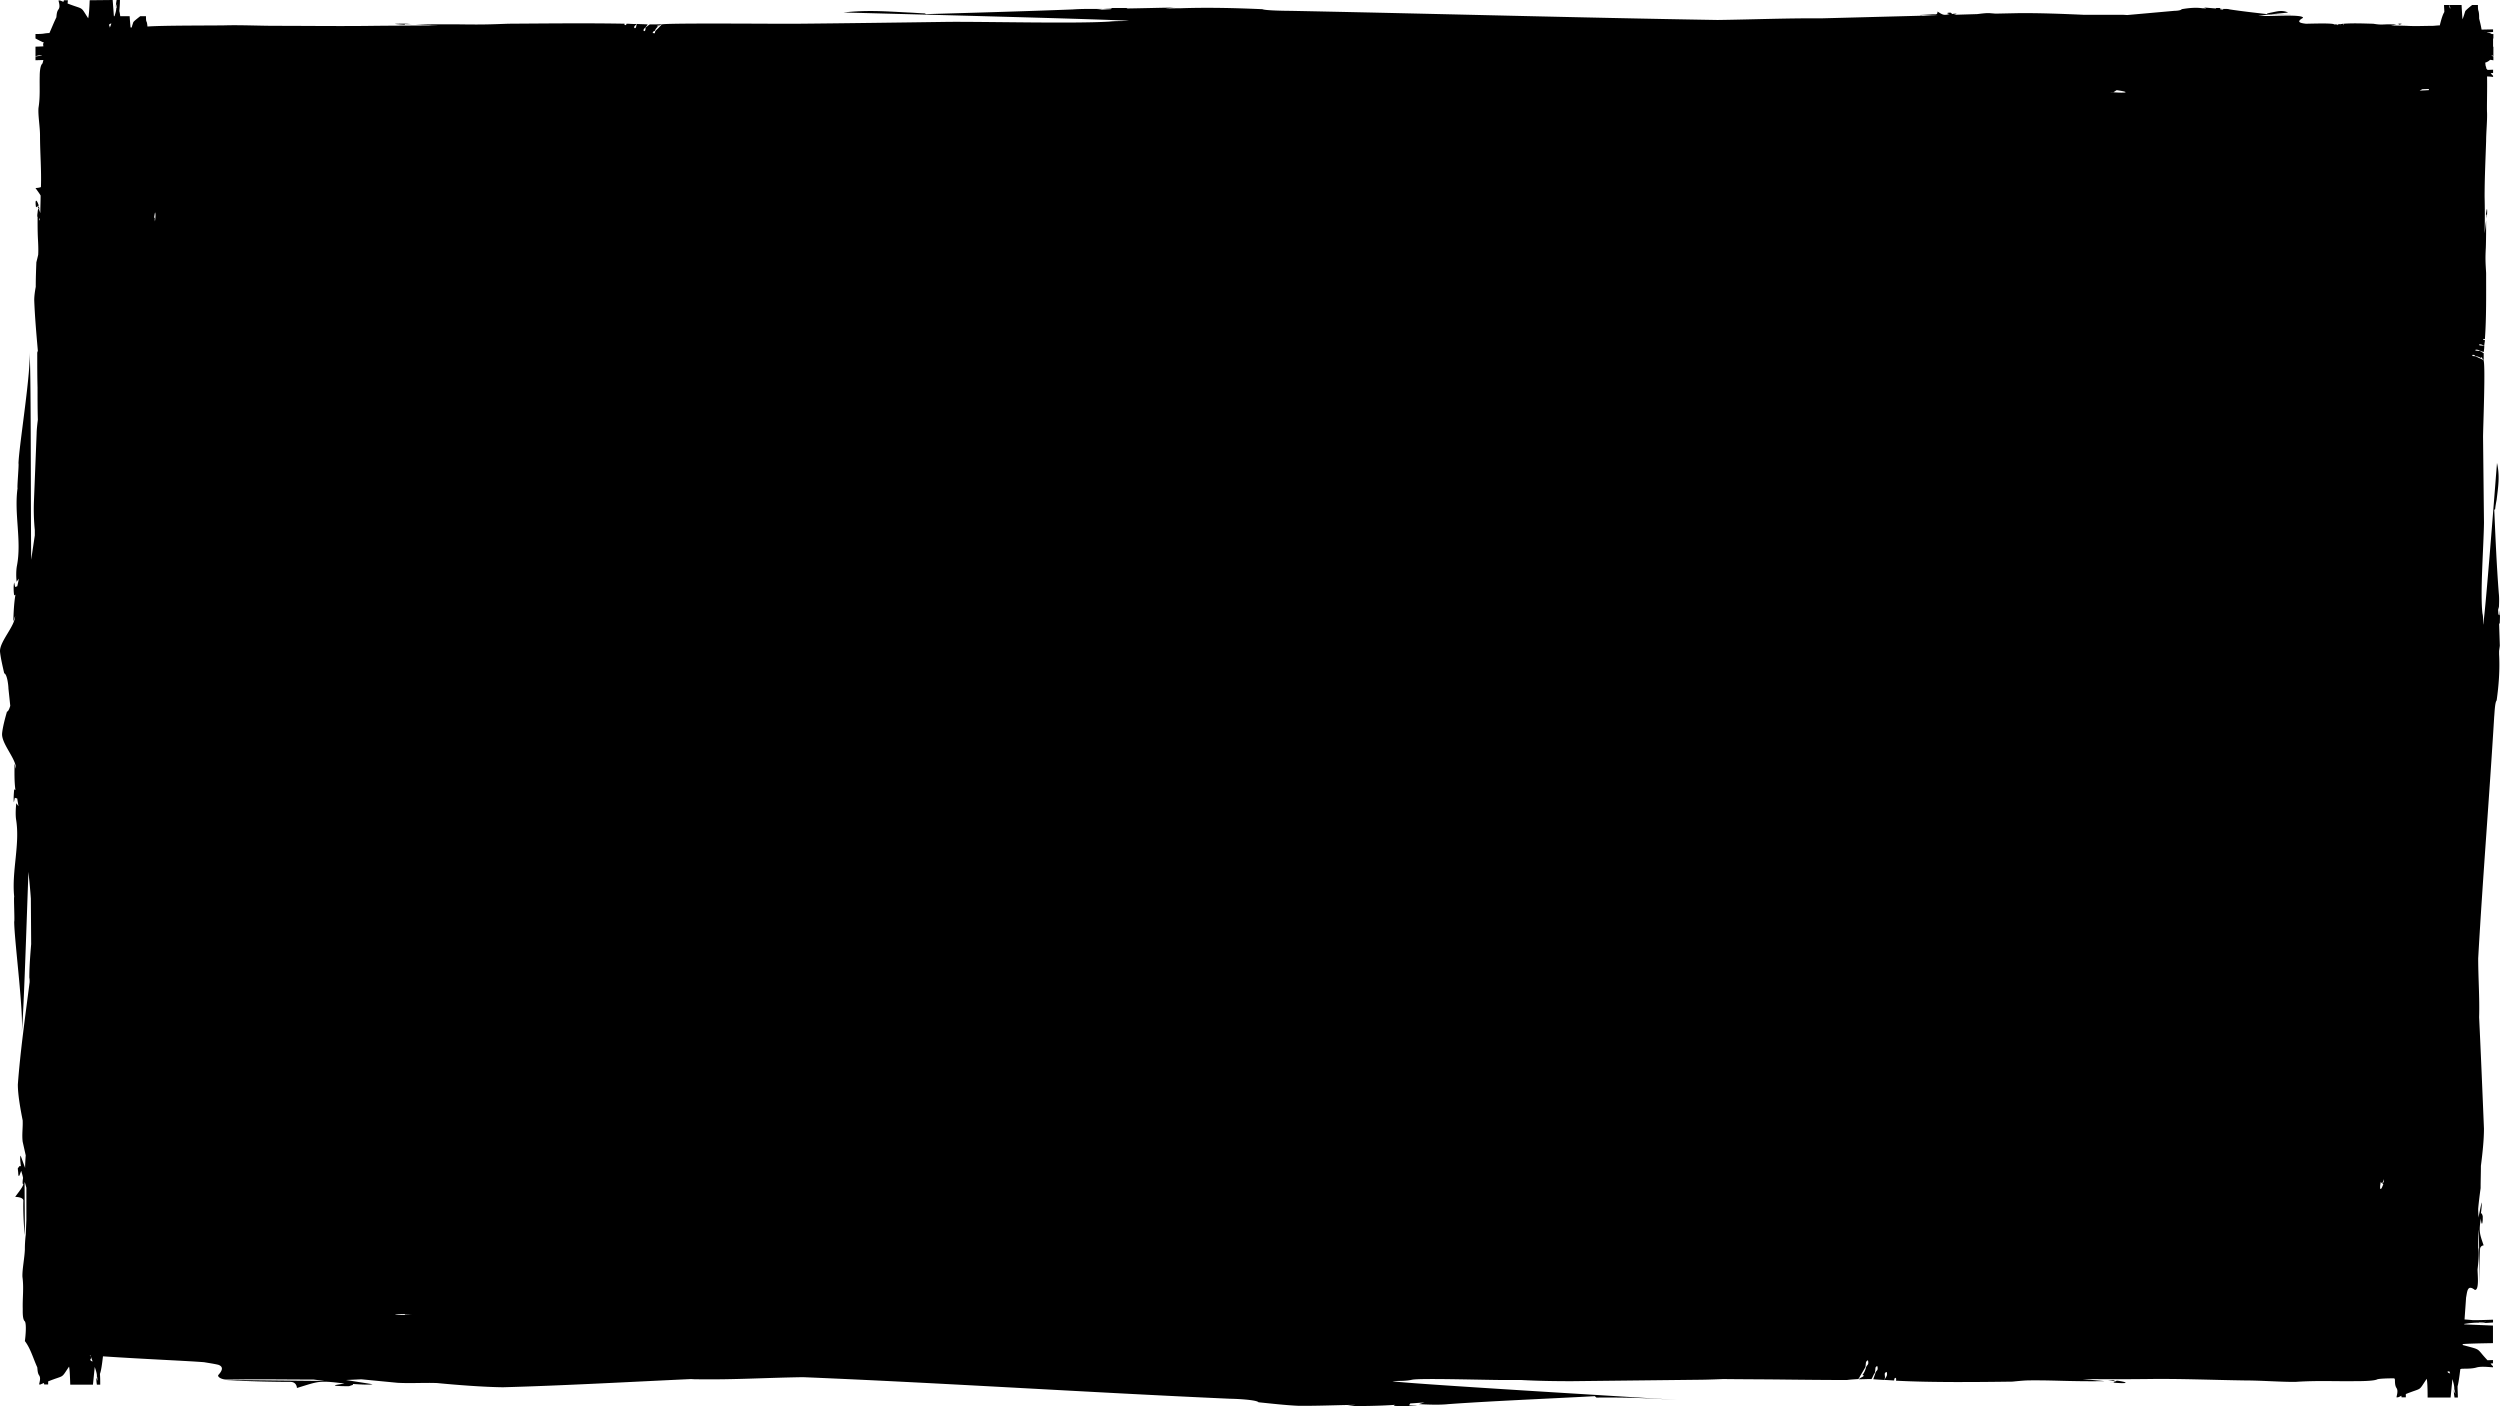<svg viewBox="0 0 1024 576" fill="none" xmlns="http://www.w3.org/2000/svg" preserveAspectRatio="none"><path fill-rule="evenodd" clip-rule="evenodd" d="M866.396 565.81c-.374.096-1.482-.579-2.976-.386 1.245-.289 2.602-.193 2.976.386ZM15.393 84.474c-.125.289.498.675.498 1.34-.125-.482-.374-.385-.498 1.246-.167 1.087-.167 1.695 0 1.823 0 2.886 0 5.761.124 8.55.125 2.21.249 4.709.125 6.919-.25 1.052-.499 2.113-.748 3.068-.124 3.166-.249 6.533-.249 10.084-.373 1.921-.622 3.841-.622 5.472.249 6.726.871 13.731 1.482 20.747-.125.193-.125.482-.25.675 0 4.806 0 9.602.125 14.407 0 4.323 0 8.743.125 13.153 0 0-.498 3.744-.498 5.568l-1.121 28.235c-.125 3.744 0 7.584.373 11.328v2.21c-.498 3.358-.996 6.629-1.481 9.987-.25-27.559 0-80.381-.748-85.853.997 7.392-4.208 38.802-4.457 46.386.249.097-.623 9.988-.374 10.084-1.482 10.567 1.73 21.509-.249 31.786-.374 1.921-.374 4.709-.124 6.63.249-.483.622-.869.871-1.342-.124 1.052-.373 2.114-.622 3.165-.25.097-.623.193-.872.29-.125-.579-.25-1.148-.374-1.824-.373 1.052-.249 4.227 0 5.278.125-.096.25-.193.498-.289-.622 3.744-.747 7.295-.871 10.952.249-.675.498-1.437.747-2.209-.125 4.226-6.326 10.373-6.201 14.503.249 2.596 1.12 6.243 1.73 8.936 1.246.386 1.732 5.182 1.732 6.243.249 2.306.498 4.709.747 7.102-.374 1.149-.748 2.21-1.358 2.403-.747 2.596-1.73 6.243-1.98 8.839-.373 4.227 5.703 10.277 5.703 14.504-.249-.772-.498-1.438-.622-2.21 0 3.647-.125 7.295.373 10.952-.124-.096-.249-.193-.498-.289-.124 1.148-.373 4.226-.124 5.278.124-.579.249-1.245.373-1.824.374.097.623.193.997.29.124 1.052.373 2.113.498 3.165-.25-.386-.623-.869-.872-1.245-.249 1.824-.374 4.613-.125 6.533 1.731 10.277-1.855 21.316-.747 31.786-.249.097.25 9.988 0 10.181 0 7.584 4.21 38.994 2.976 46.289.747-4.323 1.856-38.898 2.852-66.65.373 3.647.747 7.295.996 10.952l.125 18.634c-.374 4.612-.748 9.119-.748 13.731.125.579.125 1.148.125 1.824-1.73 13.538-3.848 28.524-4.831 41.966 0 4.324 1.12 10.374 1.98 14.697.124 2.982-.374 5.761 0 8.743l1.245 5.567c-.125 1.728-.25 3.455-.25 5.182a460 460 0 0 0-1.855-5.085c-.373.675 0 3.455.125 4.323h-.623c-.747 1.245-.747.193-.498 2.499.125 3.262.747.483 1.245-.579.374 1.245.623 2.114.747 2.886-.124.868-.249 1.823-.124 2.402.124.097.124.193.249.193-.374 1.342-1.482 2.596-3.35 5.182 0 0 3.35 0 3.35 1.534-.125 3.841.124 10.277.623 14.118l-.125-21.509.125-.097.622 2.21v13.066l-.249 5.954v.096a49.742 49.742 0 0 0-.373 6.147c-.125 3.455-1.121 8.26-.997 11.232.623 4.613 0 8.55.125 13.153 0 1.148-.125 4.323.872 5.085.747 1.148.249 6.437 0 8.067 2.353 3.069 3.474 7.295 5.08 10.76.125 1.052.125 2.403.747 3.261.747 1.052.25 2.5 0 3.744h.623c.373-.193.871-.386 1.357-.579l.124.579h1.607v-1.244c6.936-2.789 5.08-.869 8.554-6.051.25.869.374 3.455.498 7.392h9.29l.747-7.295c.373 1.341.996 2.692.871 4.13 0 0 .125 0 .125-.097 0 .579.124 1.149.249 1.728-.25-.483-.498-.965-.498-1.438-.125.386-.125 1.534.124 2.982h1.37c0-1.438 0-2.982-.125-4.42.498-1.245.872-3.937 1.246-7.199 15.365 1.052 33.956 1.824 41.39 2.403 2.229.386 3.723.579 5.827 1.052 2.727.965 1.121 2.982 0 4.226-.373.772 1.37 1.824 3.35 1.824 3.848 0 7.683-.096 11.53-.096 8.057 0 16.113.096 24.17.096l4.457.579c-13.385-.096-26.771-.289-40.157-.386 6.936.483 18.84.772 26.024.772 2.852-.096 2.852 2.5 2.852 2.5 9.165-2.789 8.804-3.166 19.462-1.824-1.979.386-7.06.868-1.12 1.052 4.208.096 2.353.096 4.582-.483v-.386c1.606.097 6.811.483 8.056.097-3.598-.579-7.309-1.149-10.907-1.728l6.325-.289c4.956.482 9.912.965 14.868 1.438 5.578.289 10.534-.097 16.113.096 7.931.772 18.964 1.631 27.02 1.727 24.668-.675 52.174-2.209 77.078-3.358 1.12.097 2.229.097 3.349.097 14.133.193 28.378-.676 42.511-.869 58.001 2.403 116.737 6.244 174.987 8.839 1.856 0 10.784.386 11.531 1.438 4.707.483 11.53 1.245 16.237 1.438 7.683.097 15.864-.289 23.547-.386l-4.084.579c6.811-.096 13.386-.096 20.197-.579l-.498.386c1.98.193 7.683.29 9.662 0-1.12 0-2.228-.096-3.349-.193.124-.289.249-.482.498-.772 1.855-.096 3.848-.289 5.827-.386-.871.193-1.606.483-2.353.676 3.474.193 8.554.386 12.016 0 18.84-1.342 40.768-2.21 60.106-3.262.124.193.373.386.622.579 13.884-.097 19.699.193 33.21.965-13.511-.869-114.01-6.822-116.737-7.681 3.1-.193 5.329 0 7.932-.579 3.349-.772 32.586.193 39.036.096h5.703c6.936.386 13.76.483 20.82.483l51.676-.579c3.474 0 10.285-.29 10.285-.29 8.056.097 16.237.097 24.294.193 8.803.097 17.594.193 26.398.193 1.357-.193 3.225-.289 4.582-.386.125-.096.125-.193.249-.193.872-1.63 1.855-3.165 2.727-4.709.125-.772.125-1.438.249-2.113 0 .096.747-1.245.872-.29.249 1.631-.374 1.245-.872 2.5-.249 1.052-.623 2.017-1.482 3.165 1.731.289-1.12 1.052-1.481 1.727 1.73 0 3.474-.096 5.204-.096.498-.772.748-1.728 1.358-2.5.124-.772.249-1.437.249-2.209 0 .193.747-1.245.871-.193.249 1.63-.622 1.341-.871 2.402-.249.869-.623 1.728-.872 2.596l4.458.29c.623-.965.124-1.728.249-2.693 0 0 .747-1.148.872-.193.249 1.342-.499 1.631-.997 2.886 1.121 0 2.976.193 3.96.193 0-1.438 1.121-1.438.747.096 14.133.772 33.21.579 47.716.386 1.855-.193 3.848-.386 5.703-.482 4.084-.097 8.679 0 12.639.096 6.45.193 13.137.29 19.462.193-2.976-.289-6.076-.579-9.164-.868 8.803.096 17.719.096 26.522 0 13.635-.193 26.647.386 40.158.579 6.562 0 15.365.675 20.695.579 8.554-.579 15.739-.193 24.169-.29 2.104 0 7.932 0 9.289-.772 1.121-.289 3.96-.386 6.936-.386l.249.483c0 1.148 0 2.499.623 3.454.747 1.052.249 2.596 0 3.841h.622c.498-.193.996-.386 1.357-.676l.125.676h1.731v-1.341c6.936-2.789 4.956-.869 8.554-6.244.249.869.374 3.648.374 7.681h9.418l.74-7.584c.38 1.437.87 2.885.75 4.323.12 0 .12-.097.12-.097 0 .579.25 1.245.38 1.824-.38-.482-.62-.965-.62-1.631-.13.579 0 1.728.24 3.165h1.36c0-1.534-.12-3.068-.12-4.612.37-1.245.74-3.841 1.12-7.016l.62-.193c1.98 0 4.33 0 5.95-.482 1.98-.579 4.71-.193 6.81-.097v-.482a4.737 4.737 0 0 1-.99-1.052l.99-.096v-1.342l-2.23.097c-4.95-5.182-1.98-4.034-10.16-6.243v-.386c2.23-.193 6.57-.29 12.39-.386v-7.199l-11.76-.483v-.193c1.98-.289 3.96-.579 5.95-.482 0-.064-.04-.097-.13-.097 1.12-.096 2.11-.193 3.1-.289-.74.289-1.6.386-2.72.482.99.097 2.97 0 5.58-.193v-1.148c-2.73.097-5.46.193-8.18.193a77.83 77.83 0 0 0-3.48-.289c.25-3.744.5-6.919.62-8.936.5-2.499.5-5.568 3.6-3.165 1.98.193 1-7.199 1.12-8.55.25-2.017.75-6.726.25-8.742 0-2.5 0-4.902.25-7.392.13 7.488.25 14.889.25 22.378.12-4.709.12-9.505.25-14.214 0-1.052.62-1.631 1.48-1.728-1.73-4.998-1.98-5.761-1.12-11.049 0 1.149.5 3.937.75.579 0-1.92.12-1.148-.38-2.595h-.37c.12-.869.5-3.744.25-4.516-.37 2.113-.87 4.13-1.25 6.243 0-1.245-.12-2.403-.12-3.648.25-2.788.62-5.664 1-8.453 0-3.068.12-6.05.12-9.119.62-4.902 1.25-10.373 1.25-15.266-.63-15.265-1.25-30.444-1.98-45.614.24-8.067-.38-16.134-.38-24.105 1.86-32.944 4.58-66.168 6.56-99.112.13-.868.25-5.857 1-6.533.87-6.243 1.36-12.583 1-18.923v-3.551c.12.772.25 1.438.37 2.21-.12-3.744-.25-7.585-.37-11.425.12.193.25.289.25.386.12-1.824.12-3.648.12-5.568-.12.675-.12 1.341-.25 2.017-.12-.097-.25-.29-.37-.386-.13-1.052-.13-2.113-.25-3.262.12.483.25.869.37 1.342.13-2.307.25-4.613 0-6.823-.87-11.232-1.36-22.86-1.85-34.092.12-.097.25-.193.37-.29.12-1.341.37-2.595.62-3.937.63-5.375 1.36-9.601.13-14.986-.63 7.874-4.96 64.344-5.71 66.265 0-1.535.13-3.165-.24-4.613-1-8.356.49-27.366.62-37.17-.13-11.715-.25-23.43-.38-35.154 0-3.551 1.12-30.831.13-31.497-1-.482-2.11-.965-3.23-1.534-.37 0-.87-.097-1.35-.097.12-.193.12-.289.12-.482.75 0 .75.096 1.25.482.37 0 2.1.579 2.23.869.24-.772.49-.097.62.289.25.193.37.386.5.579v-2.885c-.5-.29-1.12-.675-1.61-.965-.5 0-1 0-1.48-.096-1-.193.12-.772 1.48 0 .5.193 1.12.386 1.61.579.12-.772.24-1.631.24-2.5-.12-.096-.24 0-.37-.096-.5 0-.99-.097-1.36-.097-1.12-.289.13-.868 1.36 0 .13 0 .25 0 .37.097 0-.676.25-1.631.25-2.307-.99 0-.99-.675 0-.386.63-8.742.5-18.247.5-27.086-.25-4.323-.37-5.761-.12-10.374.12-3.647.12-7.391.12-11.048-.25 1.727-.37 3.454-.62 5.181.12-4.998.12-9.987 0-14.986 0-7.584.37-15.169.62-22.763 0-3.648.5-8.357.38-11.715-.13-1.92.12-9.89 0-14.793.87 0 1.73.097 2.47.193v-.482c-.37-.386-.74-.676-.99-1.052l.99-.097v-1.341l-2.23.096-.49-.482c-.13-.482-.13-.772-.25-.965-.13-.193-.13-.772-.25-1.534.99-.29 1.6-.772 1.98-1.149.37 0 .87.097 1.36.193V23.17c-.25-.097-.5-.29-.75-.386.12-.29.5 0 .75.29v-3.937h-.13v-3.359h.13v-1.823c-.38 0-.75 0-1-.193-.37-.29-1.12-.29-1.48-.386l-.25-.097c.75 0 1.6-.096 2.6-.193v-1.052l-4.71.097c-.24-1.534-.62-3.069-.99-4.516 0-1.052 0-2.5-.38-3.455-.12-.675-.12-1.341-.12-2.113h-2.35c-1 .772-2.73 2.21-2.86 2.596-.37 1.148-.62 2.113-1.12 3.261-.12-1.63-.24-3.55-.37-5.857h-5.2c.37.386.74 1.148.49 1.534-.12-.482-.37-1.052-.49-1.534h-1.98c0 .965.12 1.92.12 2.885-.62.965-1.245 2.885-1.855 5.471-1.121 0-2.229.194-3.1.194-3.35 0-6.812.192-10.161 0-2.229-.097-4.583-.097-6.811-.194.871-.096 1.606-.192 2.353-.385-1.606 0-3.225-.097-4.956 0-1.98.096-2.727 0-4.582-.29-3.96-.097-8.181-.29-12.141 0 .125.772-.124.772-.124 0-.374 0-.747.193-1.121.097 0 .096.124.289.124.386v.096h-.124v-.482c-.374.096-.747.096-1.121.193v.289h-.124l-.125-.29c-.373 0-.871 0-1.245-.096l.125.29h-.125v-.193c-.249-.58-7.434-.386-11.53-.29-2.603-.29-4.085-.772-1.246-2.403.249-1.534-12.763-.675-15.116-.772-.872 0-1.98-.096-3.35-.096l4.333-.483 9.912-.096h-8.803c3.225-.386 5.952-.58 6.935-.772-2.478-1.052-4.333-.483-6.686 0-.623.096-1.246.29-1.856.386 0 .096 0 .193-.124.29-4.956-.58-10.161-1.15-15.241-1.921-.997-.29-1.98-.193-2.976-.193.124.193.373.29.498.386-.498-.097-.996-.193-1.482-.29 0-.096 0-.192-.125-.289.374-.096.623-.096.872-.193h-2.478c.125.097.125.193.125.193-1.607-.096-3.35-.29-5.081-.386.374.096.747.193.996.386 0 0-.996-.097-1.606-.097-2.727-.386-5.578-.096-8.43.386-.249.58-2.478.676-2.976.676-6.45.579-12.888 1.148-19.338 1.727l-1.606-.096h-16.113c-8.679-.386-18.342-.772-27.021-.676l-9.164.193-2.354-.193c-1.606-.096-3.474.193-5.205.386l-9.538.29 1.121-.386c-.249-.193-1.606 0-1.98.096v-.29c-.623-.385-.249-.289-1.121-.289-1.481.097-.249.483.249.58-2.353.578-2.727.385-4.955-1.053 0 .772-.25 1.149-.748 1.149h-6.45l7.559.386h-2.727l-3.723.193a2.718 2.718 0 0 0-1.246 0l-40.157 1.052c-14.133-.097-28.378.482-42.636.675-58.125-.965-116.612-2.596-174.862-3.744-1.607 0-10.41-.097-11.531-.676-11.032-.482-22.301-.772-33.458-.386-2.105 0-6.326.097-6.326.097 1.358-.193 2.727-.29 3.96-.386-6.687.096-13.386.29-20.073.386.249 0 .374-.097.623-.193h-9.787c1.12.096 2.353.096 3.474.193-.249.096-.374.193-.623.29-1.855.096-3.847.192-5.703.289.747-.097 1.482-.193 2.229-.386-3.959 0-8.056-.097-12.016.193-19.699.772-40.282 1.341-60.105 1.92-.125-.096-.374-.193-.499-.29-2.353-.096-4.582-.289-6.935-.385-9.414-.483-16.972-1.052-26.398 0 13.759.386 113.512 2.885 116.861 3.454-2.602.097-5.454 0-8.056.29-14.743.868-48.326 0-65.56.096-20.695.29-41.39.58-62.085.772-6.201.097-54.403-.386-55.523.29-.872.868-1.607 1.727-2.603 2.596-.124.289-.249.675-.249 1.051-.373-.096-.622-.096-.872-.096 0-.58.125-.58.872-.965 0-.29.872-1.63 1.482-1.727-1.482-.193-.249-.386.498-.483.249-.193.623-.29.996-.482-1.731.096-3.474.096-5.08.096-.623.386-1.121.869-1.731 1.341 0 .29 0 .676-.125 1.052-.373.869-1.357 0 0-1.052.374-.482.748-.868.997-1.34-1.482-.097-2.976-.097-4.458-.194-.125.097 0 .29-.125.386 0 .29-.124.676-.249 1.052-.373.772-1.357-.096 0-1.052.125-.096.125-.29.125-.386-.996.097-2.727-.096-3.96-.096 0 .772-1.121.772-.747 0-15.366-.29-32.101-.097-47.591 0-7.683.29-10.286.386-18.467.29-6.45-.097-12.887 0-19.462 0 3.1.192 6.201.289 9.165.385-8.804.097-17.595.097-26.399.193-13.51.193-26.771 0-40.282 0-6.325 0-14.618-.386-20.695-.193-4.333.097-25.775 0-31.727.483-.125-.772-.125-1.631-.498-2.21-.125-.58-.125-1.245-.125-2.017h-2.353c-.997.772-2.727 2.113-2.852 2.5-.249.771-.498 1.437-.622 2.113h-.499a228.234 228.234 0 0 1-.373-4.613h-3.848c-.124-.965-.249-1.63-.373-2.113.124-1.535.249-2.982.249-4.516h-1.358c-.248 1.438-.373 2.595-.248 3.068 0-.579.249-1.051.498-1.534-.125.579-.25 1.148-.25 1.727-.124 0-.124-.096-.124-.096 0 1.148-.373 2.306-.747 3.454h-.25L46.15 0l-9.414.097c-.124 3.84-.373 6.532-.623 7.391-3.35-5.182-1.481-3.358-8.43-6.05l.125-1.341h-1.606l-.25.675c-.373-.193-.87-.386-1.369-.579h-.623c.25 1.148.748 2.596 0 3.648-.747.965-.747 2.21-.871 3.261-.996 2.017-1.856 4.227-2.852 6.437-.747 0-1.482.096-2.104.193-1.12.193-2.353.193-3.599.193v1.823c.872.483 2.354 1.245 3.474 1.728-.124.193-.249.29-.373.386l.124 1.148c-.996 0-2.104.096-3.225.096v3.937c.747-.289 2.105-.578 2.727-.289-.871.096-1.855.29-2.727.386v1.534l3.225-.096c-.124.579-.249 1.148-.373 1.438-.996.772-1.12 3.937-1.12 5.085-.125 4.516.248 8.453-.499 13.066-.249 2.981.623 7.777.623 11.328 0 7.103.622 14.021.373 21.133-.996.386-2.229.386-2.229.386.872 1.245 1.607 2.21 2.105 3.069 0 2.403-.125 4.805-.125 7.198-.124-.385-.373-1.051-.498-1.437.25-.58 0-1.149-.623-1.438v.067Zm.498-.29c-.125.097-.374.193-.498.29.124-.387 0-.097-.125 0-.125.192-.25.289-.498.385 0 .29.124.58.124.869 0 0-.498-2.403-.249-3.358.374-.772 1.121 1.534 1.246 1.824v-.01Zm28.751-73.946c0 .193.374.386.25.965h.124c.249-.482.373-1.052.622-1.534-.498 0-.747.097-.996.579v-.01ZM10.686 479.185v-.193.193Zm5.33-389.626.248.868.125-.868h-.374Zm47.217-.193c-.125.29.124 1.148.124 1.438 0-.483 0-.965-.124-1.438Zm-.125-.29c.125.097.25.193.25.29.248-.676 0 .193.124.29v.868s.373-2.21.124-3.262c-.124-1.052-.498 2.21-.498 1.824v-.01ZM36.96 556.971c0-.193.498-.386.25-1.341-.125-.193-.25-.386-.499-.483h.374c.249.869.498 1.631.871 2.499-.498-.096-.747-.193-.996-.675ZM994.912 36.447l-2.727.097-1.12.579 3.723-.193.124-.483Zm22.678-23.43h.12c.25 0 .38-.096.5-.096l-.62.097Zm-34.955-2.981c-.125.096-.498-.097-.747-.193.249.096.498.096.747.193Zm.124.096c-.124-.096-.124-.193-.124-.193.249-.193-.125 0-.125-.096-.124-.097-.373-.097-.498-.097 0 0 1.121-.096 1.606 0 .498.097-1.12.386-.871.386h.012ZM867.006 36.93c-.125.097-.374.193-.623.29.747 0 .249 0 0 .096-.249.193-.498.29-.747.483-.498-.097-.996-.097-1.482-.097 0 0 4.458.386 6.201.193 1.358-.289-2.727-.868-3.349-.965ZM166.198 10.036c.498.096 1.98-.097 2.602-.193-.871.096-1.73.096-2.602.193Zm-.498.096c.124-.096.249-.193.373-.193-1.245-.193.374 0 .623-.096.623-.097 1.121-.097 1.606-.097 0 0-4.084-.096-6.076 0-1.856.097 4.084.386 3.474.386Zm810.123 474.524c-.124-.289.747-.868.498-1.727.374.675.125 1.438-.498 1.727Zm.374.386c-.125-.193-.249-.289-.374-.386 0 .386 0 .097-.124 0-.249-.193-.374-.289-.498-.482 0-.193 0-.483.124-.772 0 0-.622 2.499-.373 3.454.373.772 1.12-1.534 1.245-1.824v.01Zm26.273 76.831.13-.097.62-.096c.12.289.25.579.37.868-.5-.096-.87-.193-1.12-.675Zm15.86-473.752c-.12.29.13 1.148.13 1.438 0-.482-.13-.965-.13-1.438Zm-.12-.29c.08.065.17.13.25.194.25-.676 0 .193.12.386v.868s.25-2.306.13-3.454c-.13-.965-.5 2.402-.5 2.016v-.01ZM867.018 565.52c-.124.097-.373.193-.622.29.747 0 .249 0 0 .096-.249.097-.498.29-.747.386-.499 0-.997-.096-1.482-.096 0 0 4.458.482 6.201.289 1.357-.289-2.727-.965-3.35-.965ZM166.21 538.54c.498.096 1.98-.097 2.603-.097-.872 0-1.731.097-2.603.097Zm-.498.096c.125-.096.249-.096.374-.193-1.245-.193.373 0 .622-.096h1.607s-4.084-.193-6.077-.097c-1.855.193 4.084.386 3.474.386Z" fill="#000"/></svg>